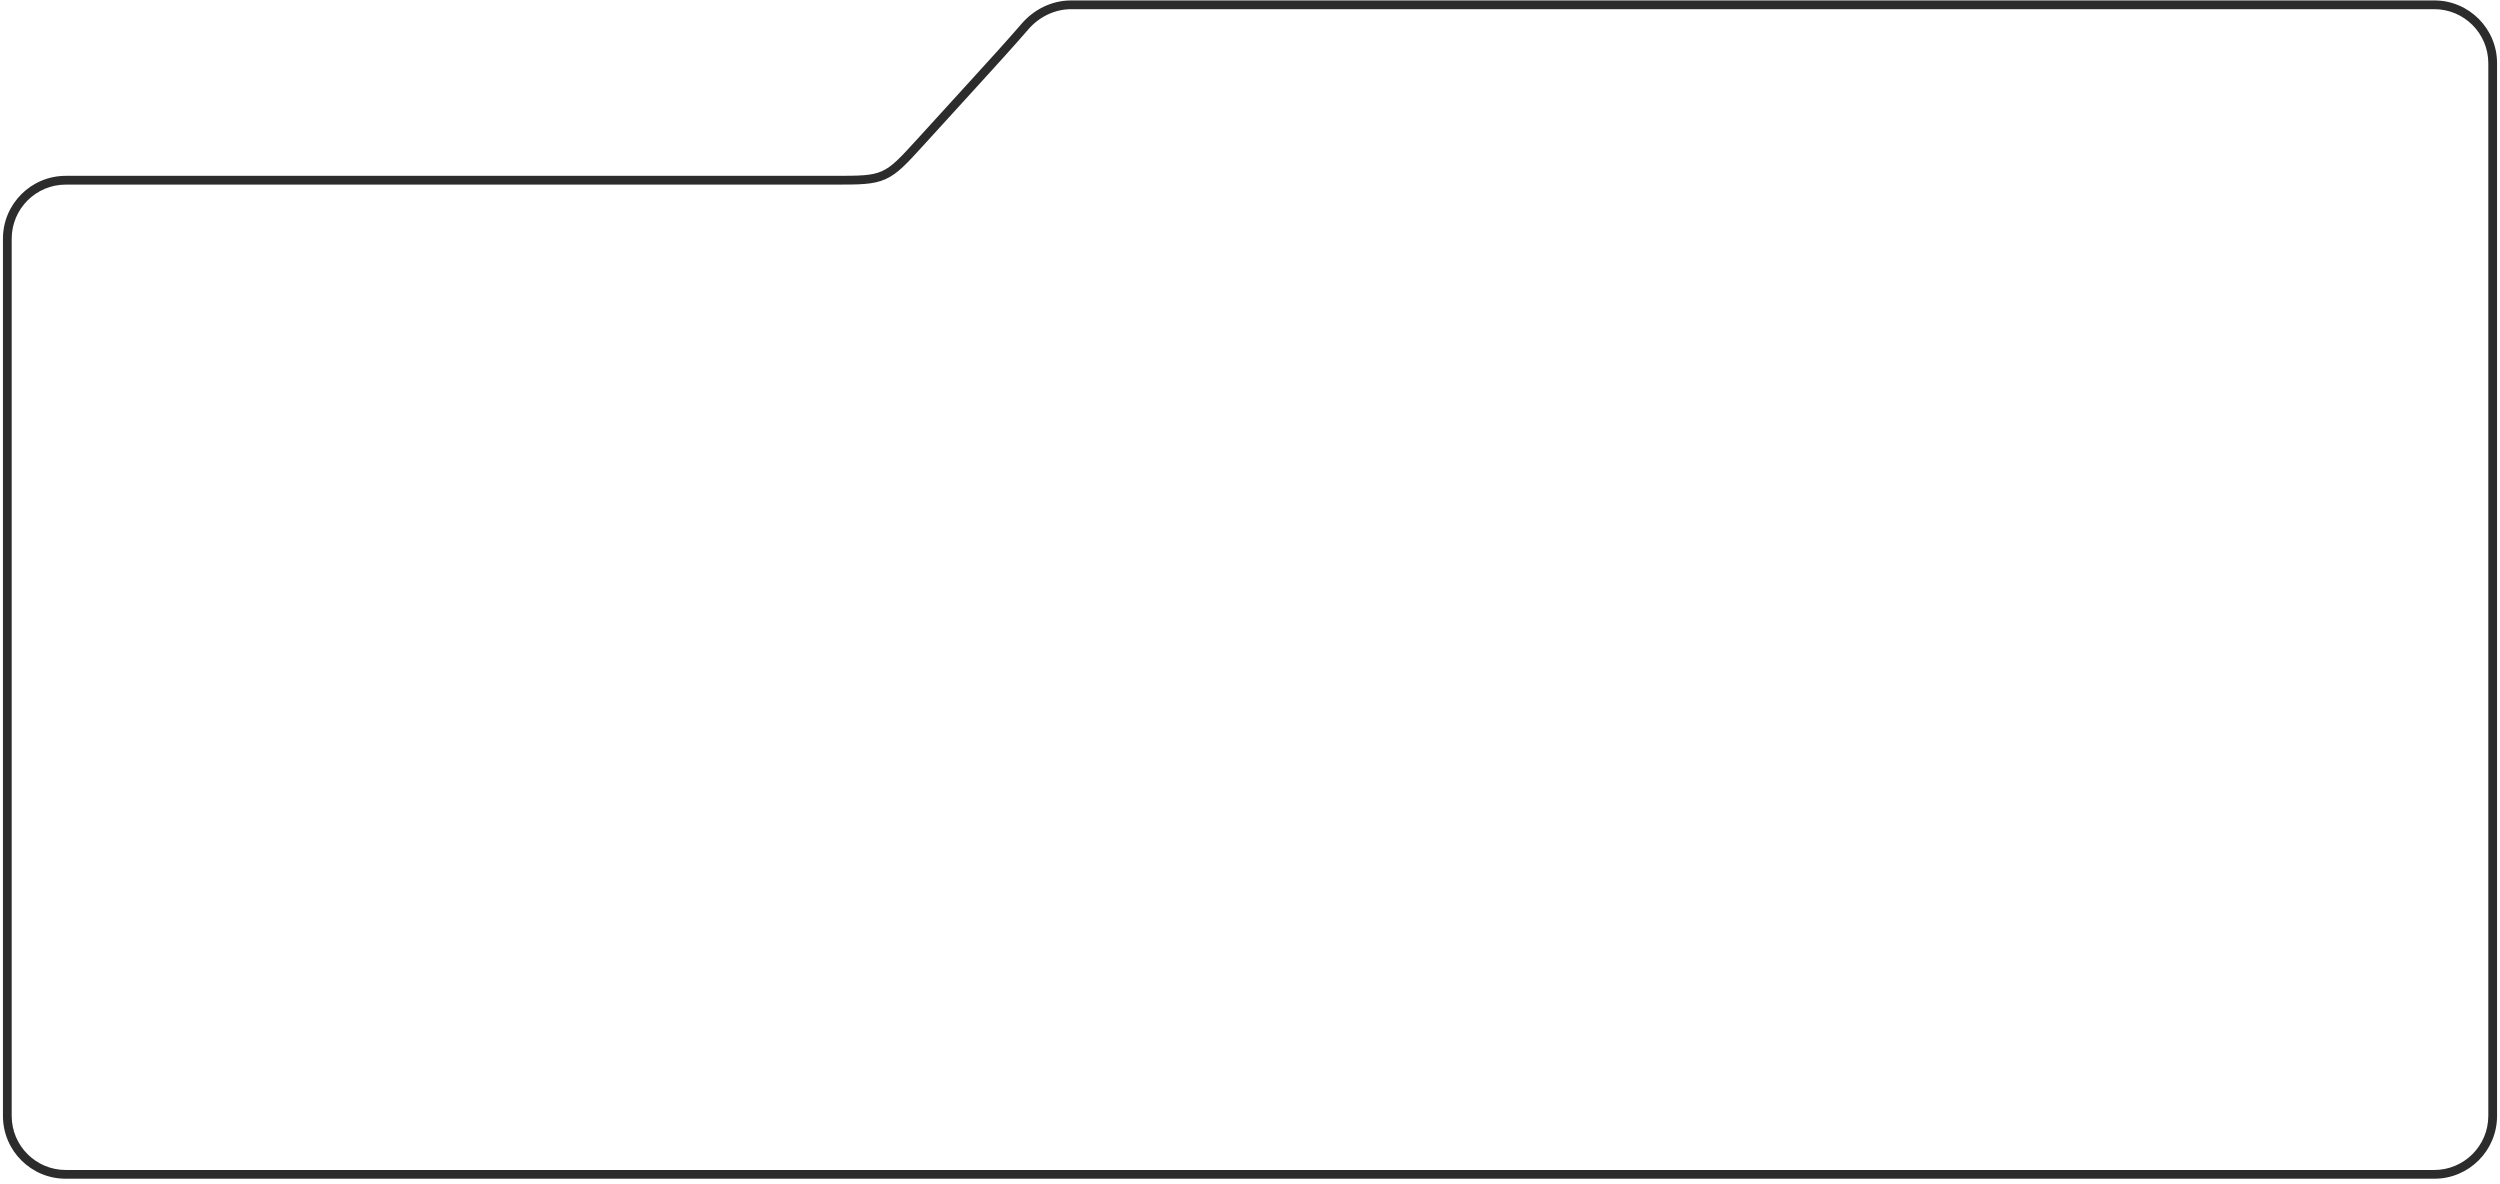 <?xml version="1.0" encoding="UTF-8"?> <svg xmlns="http://www.w3.org/2000/svg" width="342" height="162" viewBox="0 0 342 162" fill="none"> <mask id="path-1-outside-1_3848_217" maskUnits="userSpaceOnUse" x="0" y="-0.346" width="342" height="162" fill="black"> <rect fill="white" y="-0.346" width="342" height="162"></rect> <path fill-rule="evenodd" clip-rule="evenodd" d="M9 24.654C4.582 24.654 1 28.236 1 32.654V152.654C1 157.073 4.582 160.654 9 160.654H333C337.418 160.654 341 157.073 341 152.654V8.654C341 4.236 337.418 0.654 333 0.654H146.556C144.117 0.654 141.82 1.774 140.226 3.62C138.261 5.897 135.913 8.474 133.219 11.431L125.929 19.431C123.584 22.004 122.412 23.29 120.868 23.972C119.324 24.654 117.583 24.654 114.102 24.654H9Z"></path> </mask> <path d="M133.219 11.431L132.775 11.027L132.775 11.027L133.219 11.431ZM125.929 19.431L126.372 19.835L126.372 19.835L125.929 19.431ZM140.226 3.62L139.772 3.228L140.226 3.62ZM1.6 152.654V32.654H0.4V152.654H1.6ZM9 160.054C4.913 160.054 1.6 156.741 1.6 152.654H0.4C0.4 157.404 4.25 161.254 9 161.254V160.054ZM333 160.054H9V161.254H333V160.054ZM340.4 152.654C340.4 156.741 337.087 160.054 333 160.054V161.254C337.75 161.254 341.6 157.404 341.6 152.654H340.4ZM340.4 8.654V152.654H341.6V8.654H340.4ZM333 1.254C337.087 1.254 340.4 4.567 340.4 8.654H341.6C341.6 3.905 337.75 0.054 333 0.054V1.254ZM146.556 1.254H333V0.054H146.556V1.254ZM139.772 3.228C137.813 5.498 135.471 8.068 132.775 11.027L133.662 11.835C136.355 8.88 138.709 6.297 140.681 4.012L139.772 3.228ZM132.775 11.027L125.485 19.027L126.372 19.835L133.662 11.835L132.775 11.027ZM125.485 19.027C123.105 21.639 122.027 22.805 120.626 23.424L121.11 24.521C122.797 23.776 124.063 22.369 126.372 19.835L125.485 19.027ZM120.626 23.424C119.224 24.043 117.636 24.054 114.102 24.054V25.254C117.531 25.254 119.423 25.266 121.11 24.521L120.626 23.424ZM114.102 24.054H9V25.254H114.102V24.054ZM146.556 0.054C143.932 0.054 141.472 1.258 139.772 3.228L140.681 4.012C142.167 2.289 144.303 1.254 146.556 1.254V0.054ZM1.6 32.654C1.6 28.567 4.913 25.254 9 25.254V24.054C4.25 24.054 0.4 27.905 0.4 32.654H1.6Z" fill="#2C2C2C" mask="url(#path-1-outside-1_3848_217)"></path> </svg> 